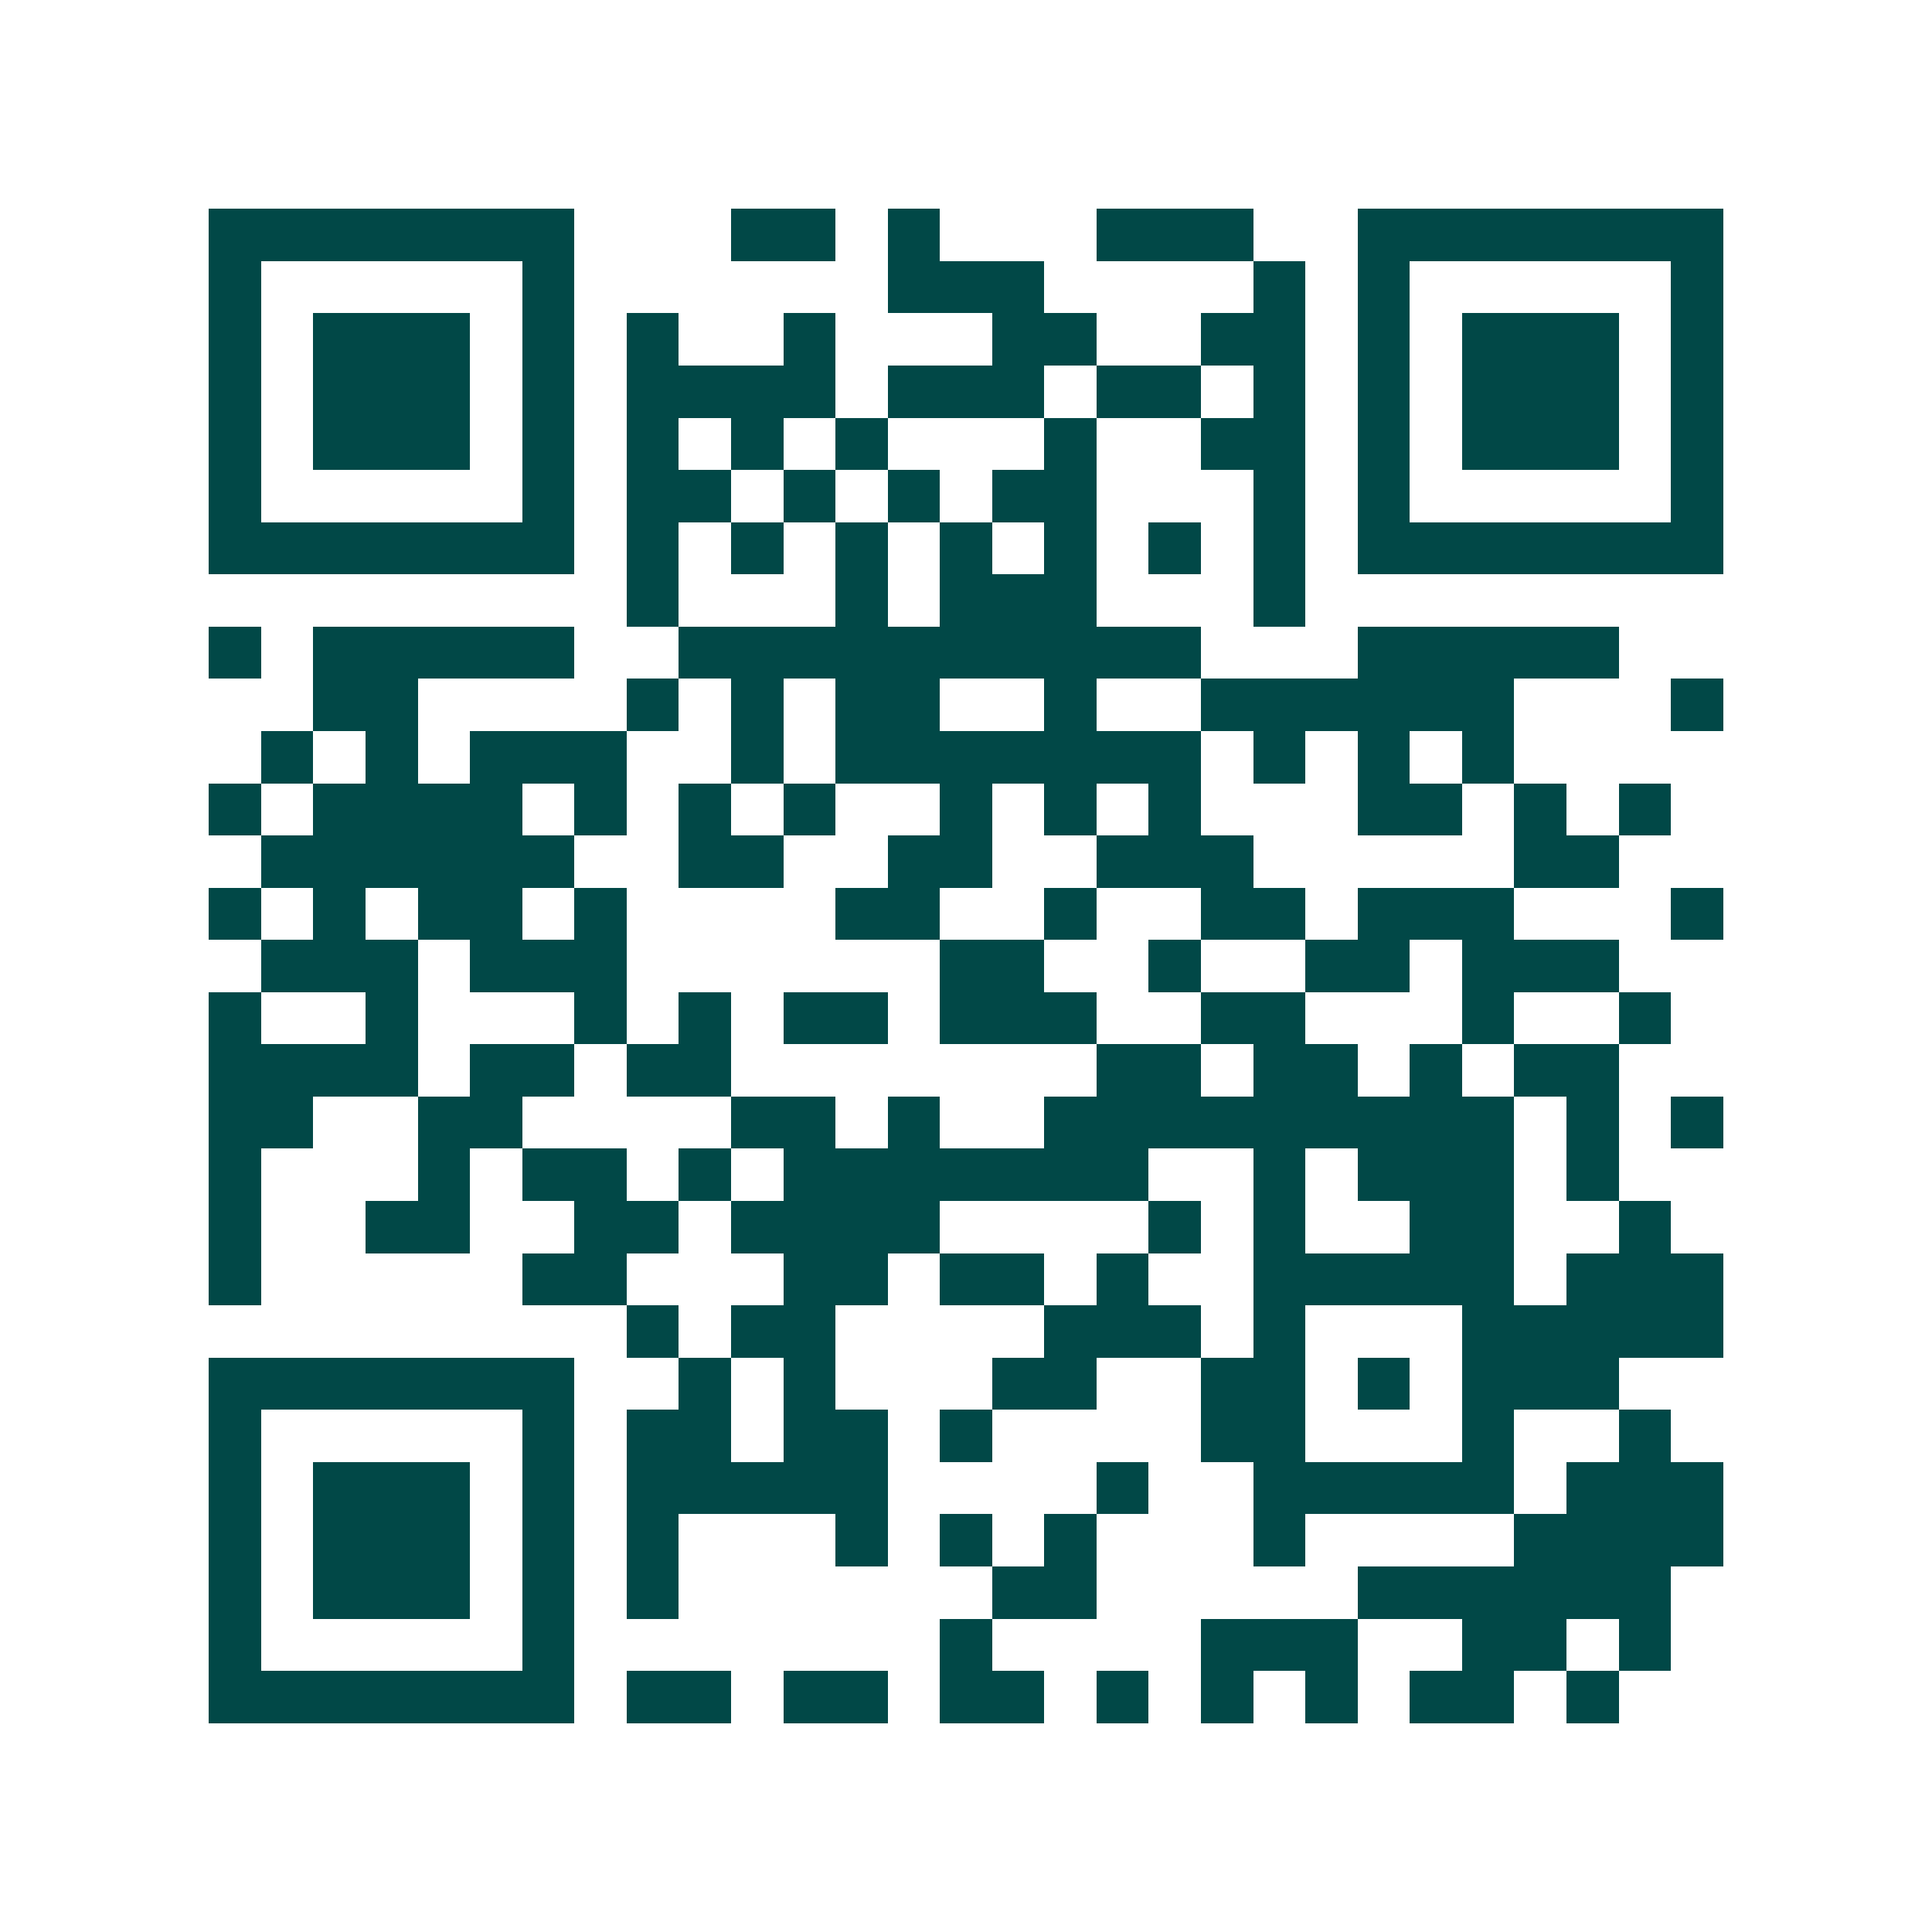 <svg xmlns="http://www.w3.org/2000/svg" width="200" height="200" viewBox="0 0 37 37" shape-rendering="crispEdges"><path fill="#ffffff" d="M0 0h37v37H0z"/><path stroke="#014847" d="M4 4.5h7m3 0h2m1 0h1m3 0h3m2 0h7M4 5.5h1m5 0h1m6 0h3m4 0h1m1 0h1m5 0h1M4 6.5h1m1 0h3m1 0h1m1 0h1m2 0h1m3 0h2m2 0h2m1 0h1m1 0h3m1 0h1M4 7.5h1m1 0h3m1 0h1m1 0h4m1 0h3m1 0h2m1 0h1m1 0h1m1 0h3m1 0h1M4 8.5h1m1 0h3m1 0h1m1 0h1m1 0h1m1 0h1m3 0h1m2 0h2m1 0h1m1 0h3m1 0h1M4 9.5h1m5 0h1m1 0h2m1 0h1m1 0h1m1 0h2m3 0h1m1 0h1m5 0h1M4 10.5h7m1 0h1m1 0h1m1 0h1m1 0h1m1 0h1m1 0h1m1 0h1m1 0h7M12 11.5h1m3 0h1m1 0h3m3 0h1M4 12.5h1m1 0h5m2 0h10m3 0h5M6 13.5h2m4 0h1m1 0h1m1 0h2m2 0h1m2 0h6m3 0h1M5 14.5h1m1 0h1m1 0h3m2 0h1m1 0h7m1 0h1m1 0h1m1 0h1M4 15.5h1m1 0h4m1 0h1m1 0h1m1 0h1m2 0h1m1 0h1m1 0h1m3 0h2m1 0h1m1 0h1M5 16.5h6m2 0h2m2 0h2m2 0h3m5 0h2M4 17.5h1m1 0h1m1 0h2m1 0h1m4 0h2m2 0h1m2 0h2m1 0h3m3 0h1M5 18.5h3m1 0h3m6 0h2m2 0h1m2 0h2m1 0h3M4 19.5h1m2 0h1m3 0h1m1 0h1m1 0h2m1 0h3m2 0h2m3 0h1m2 0h1M4 20.5h4m1 0h2m1 0h2m7 0h2m1 0h2m1 0h1m1 0h2M4 21.5h2m2 0h2m4 0h2m1 0h1m2 0h9m1 0h1m1 0h1M4 22.5h1m3 0h1m1 0h2m1 0h1m1 0h7m2 0h1m1 0h3m1 0h1M4 23.5h1m2 0h2m2 0h2m1 0h4m4 0h1m1 0h1m2 0h2m2 0h1M4 24.5h1m5 0h2m3 0h2m1 0h2m1 0h1m2 0h5m1 0h3M12 25.5h1m1 0h2m4 0h3m1 0h1m3 0h5M4 26.5h7m2 0h1m1 0h1m3 0h2m2 0h2m1 0h1m1 0h3M4 27.5h1m5 0h1m1 0h2m1 0h2m1 0h1m4 0h2m3 0h1m2 0h1M4 28.5h1m1 0h3m1 0h1m1 0h5m4 0h1m2 0h5m1 0h3M4 29.5h1m1 0h3m1 0h1m1 0h1m3 0h1m1 0h1m1 0h1m3 0h1m4 0h4M4 30.5h1m1 0h3m1 0h1m1 0h1m6 0h2m5 0h6M4 31.5h1m5 0h1m7 0h1m4 0h3m2 0h2m1 0h1M4 32.5h7m1 0h2m1 0h2m1 0h2m1 0h1m1 0h1m1 0h1m1 0h2m1 0h1"/></svg>
